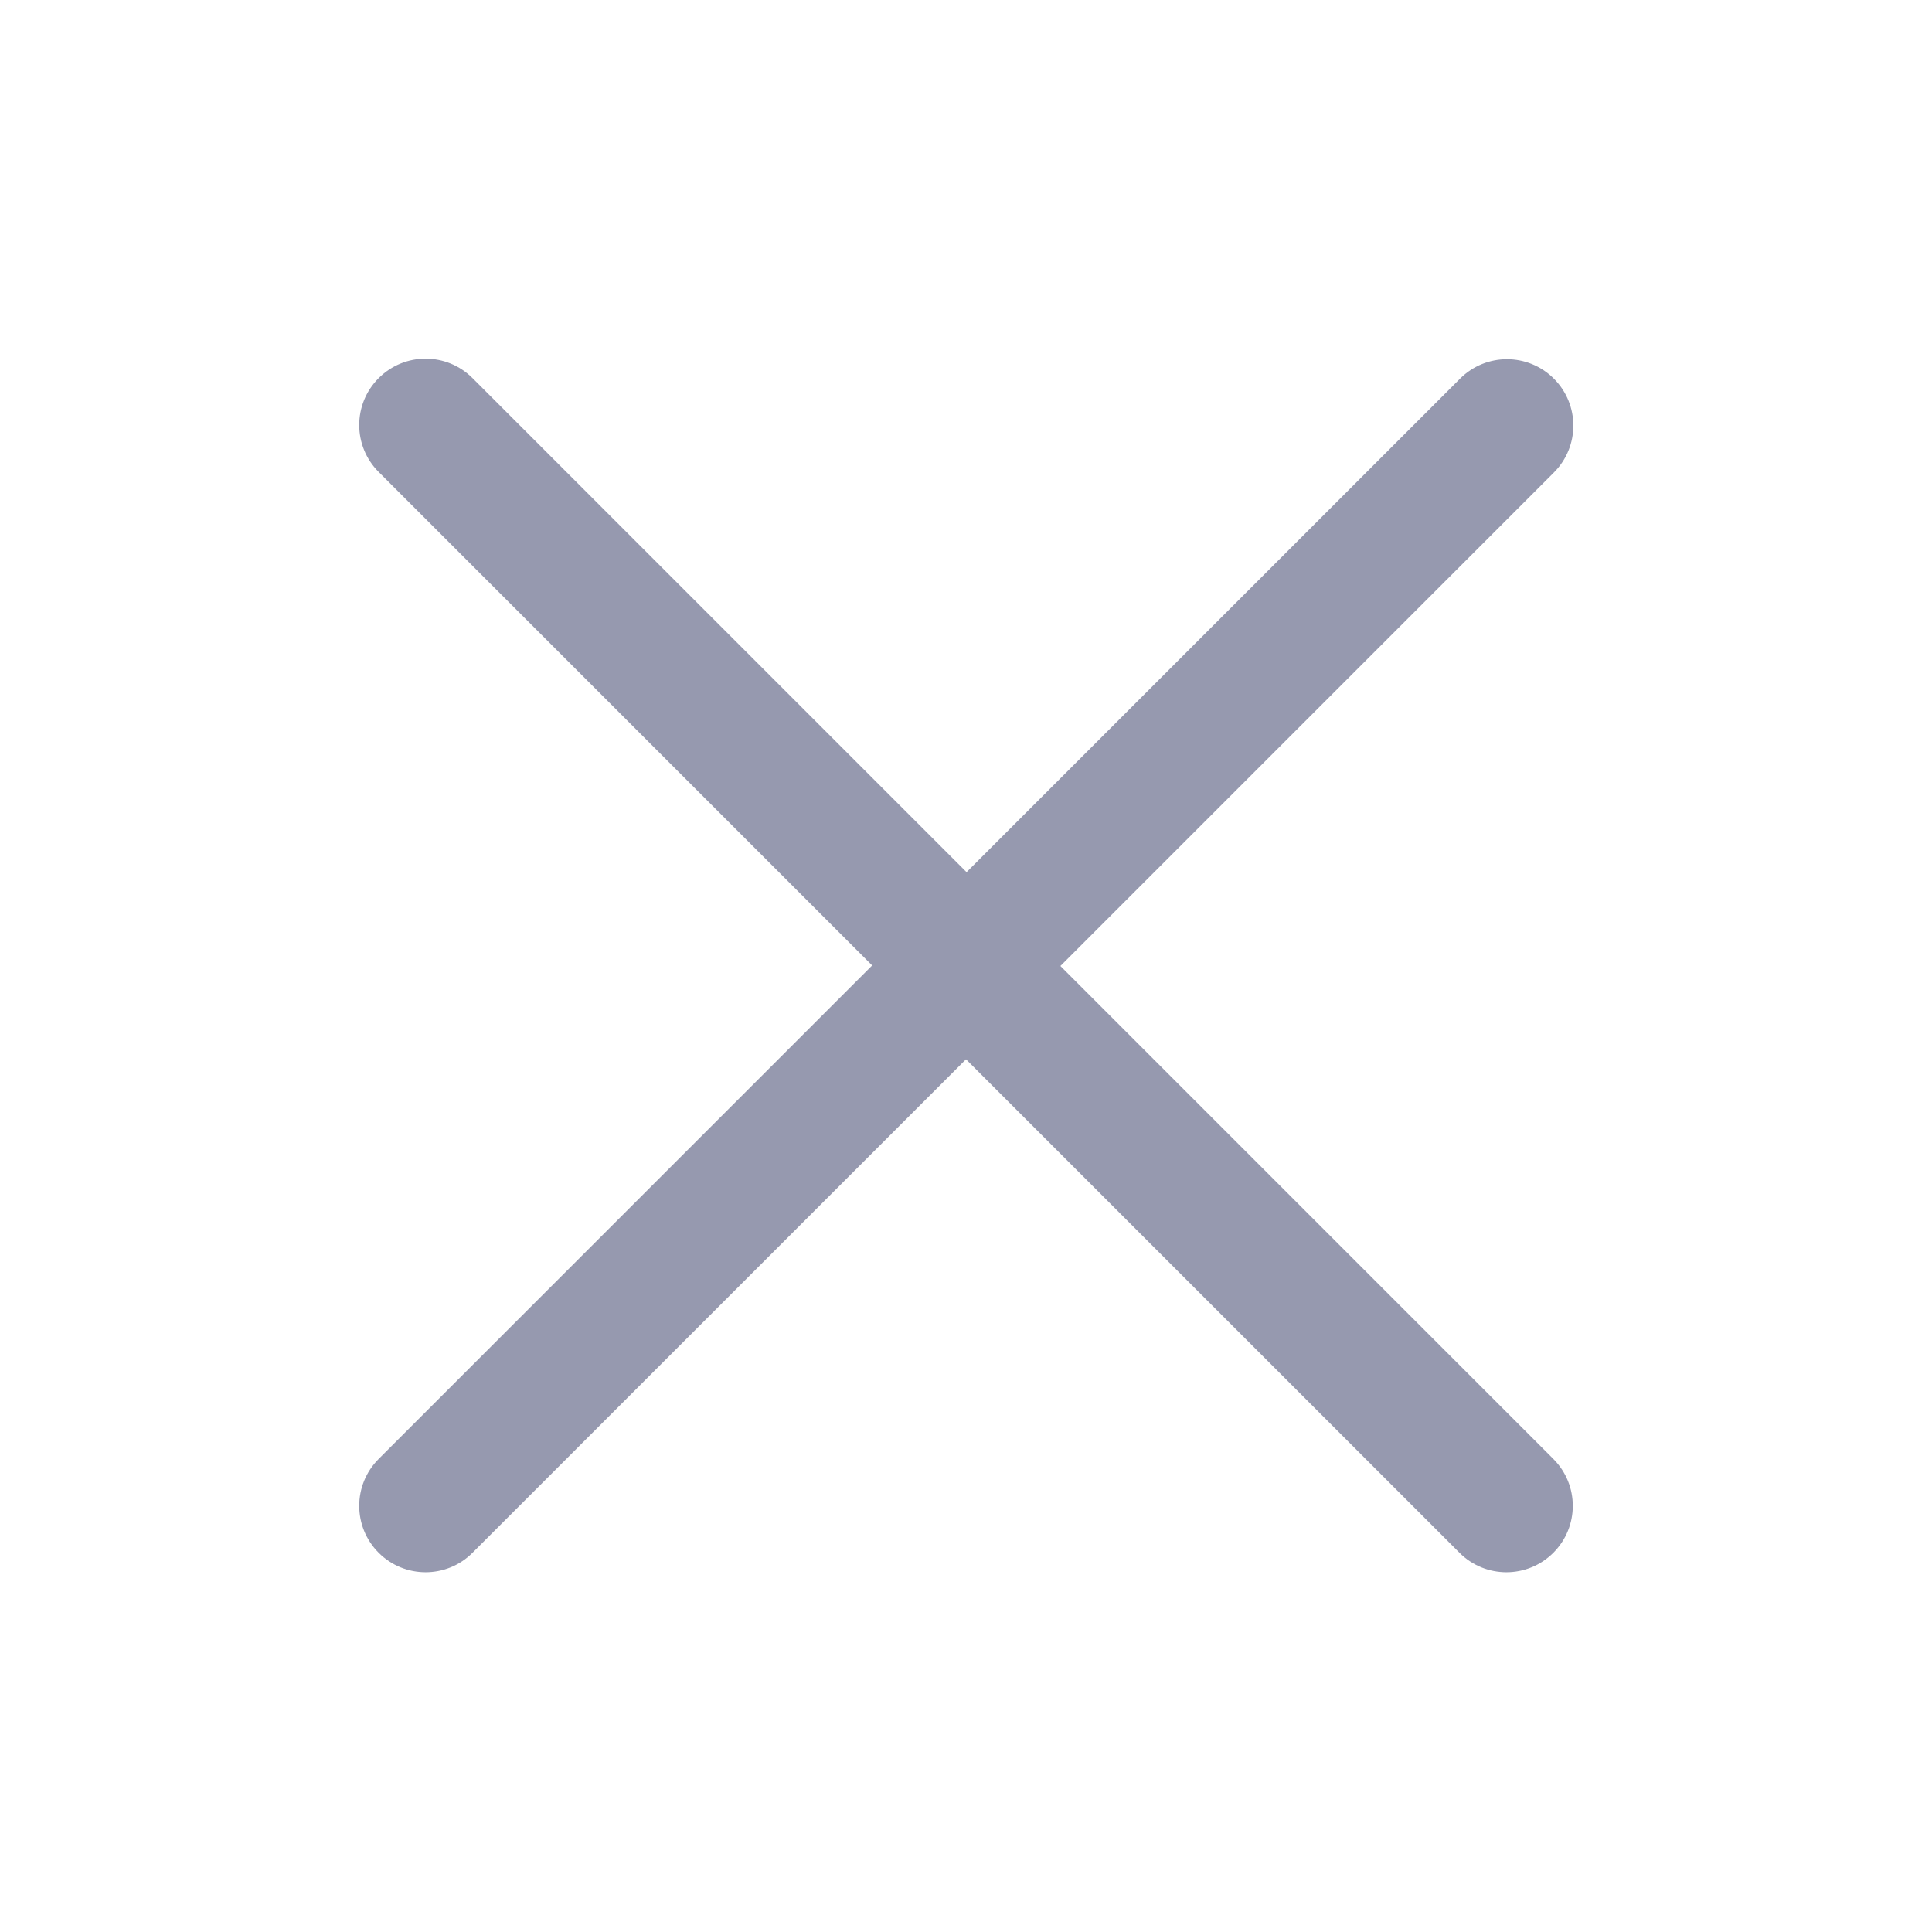 <?xml version="1.0" encoding="UTF-8"?>
<svg id="Layer_2" data-name="Layer 2" xmlns="http://www.w3.org/2000/svg" viewBox="0 0 35 35">
  <defs>
    <style>
      .cls-1 {
        fill: none;
      }

      .cls-2 {
        fill: #9699af;
      }
    </style>
  </defs>
  <g id="Layer_1-2" data-name="Layer 1">
    <rect class="cls-1" width="35" height="35"/>
    <path class="cls-2" d="m28.15,26.44l-8.64-8.64-.3-.3.3-.3,8.64-8.64c.47-.47.47-1.23,0-1.7s-1.23-.47-1.7,0l-8.64,8.64-.3.3L8.56,6.85c-.47-.47-1.23-.47-1.7,0s-.47,1.23,0,1.7l8.94,8.94-8.94,8.94c-.47.47-.47,1.23,0,1.7s1.23.47,1.7,0l8.94-8.94.3.3,8.64,8.64c.47.47,1.23.47,1.7,0,.47-.47.47-1.23,0-1.7Z"/>
  </g>
</svg>